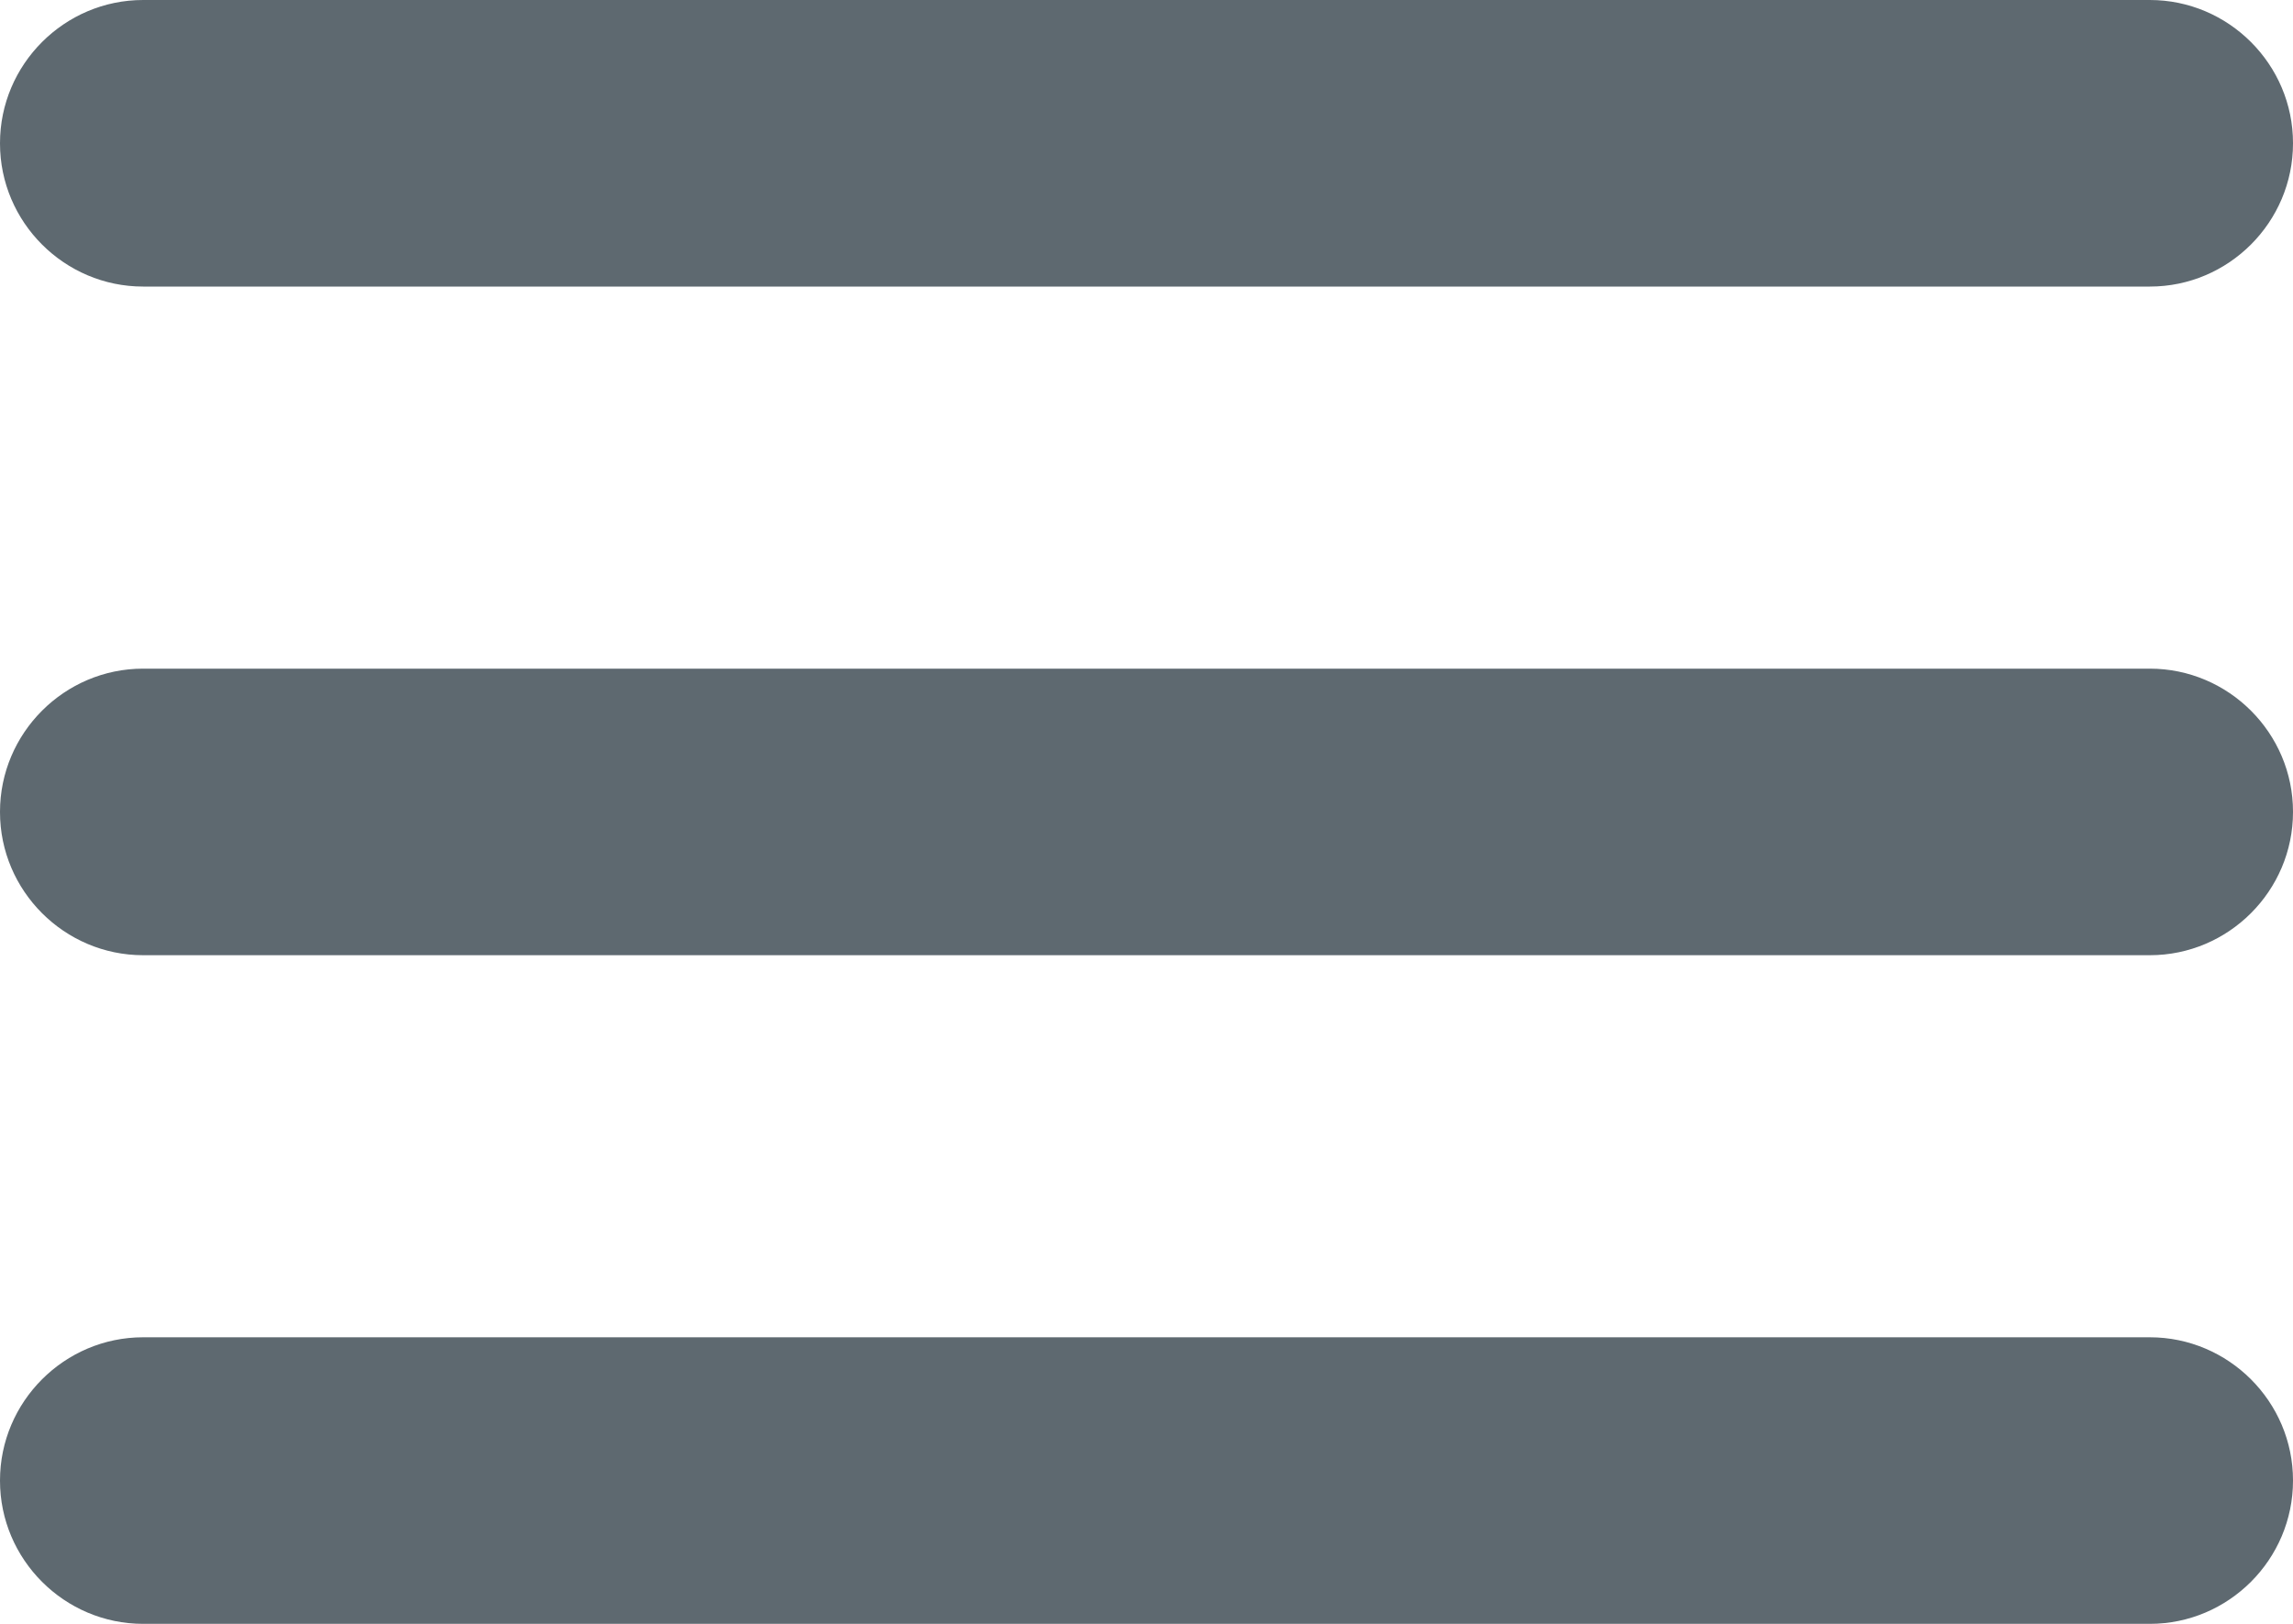 <?xml version="1.0" encoding="utf-8"?>
<!-- Generator: Adobe Illustrator 26.3.1, SVG Export Plug-In . SVG Version: 6.00 Build 0)  -->
<svg version="1.1" id="Layer_1" xmlns="http://www.w3.org/2000/svg" xmlns:xlink="http://www.w3.org/1999/xlink" x="0px" y="0px"
	 width="24px" height="17px" viewBox="0 0 24 17" style="enable-background:new 0 0 24 17;" xml:space="preserve">
<path style="fill:#5E6970;" d="M22.502,3H1.498C0.674,3,0,2.326,0,1.502l0-0.003C0,0.674,0.674,0,1.498,0l21.003,0
	C23.326,0,24,0.674,24,1.498v0.003C24,2.326,23.326,3,22.502,3z"/>
<path style="fill:#5E6970;" d="M22.502,10H1.498C0.674,10,0,9.326,0,8.502l0-0.003C0,7.674,0.674,7,1.498,7h21.003
	C23.326,7,24,7.674,24,8.498v0.003C24,9.326,23.326,10,22.502,10z"/>
<path style="fill:#5E6970;" d="M22.502,17H1.498C0.674,17,0,16.326,0,15.502l0-0.003C0,14.674,0.674,14,1.498,14h21.003
	C23.326,14,24,14.674,24,15.498v0.003C24,16.326,23.326,17,22.502,17z"/>
</svg>
